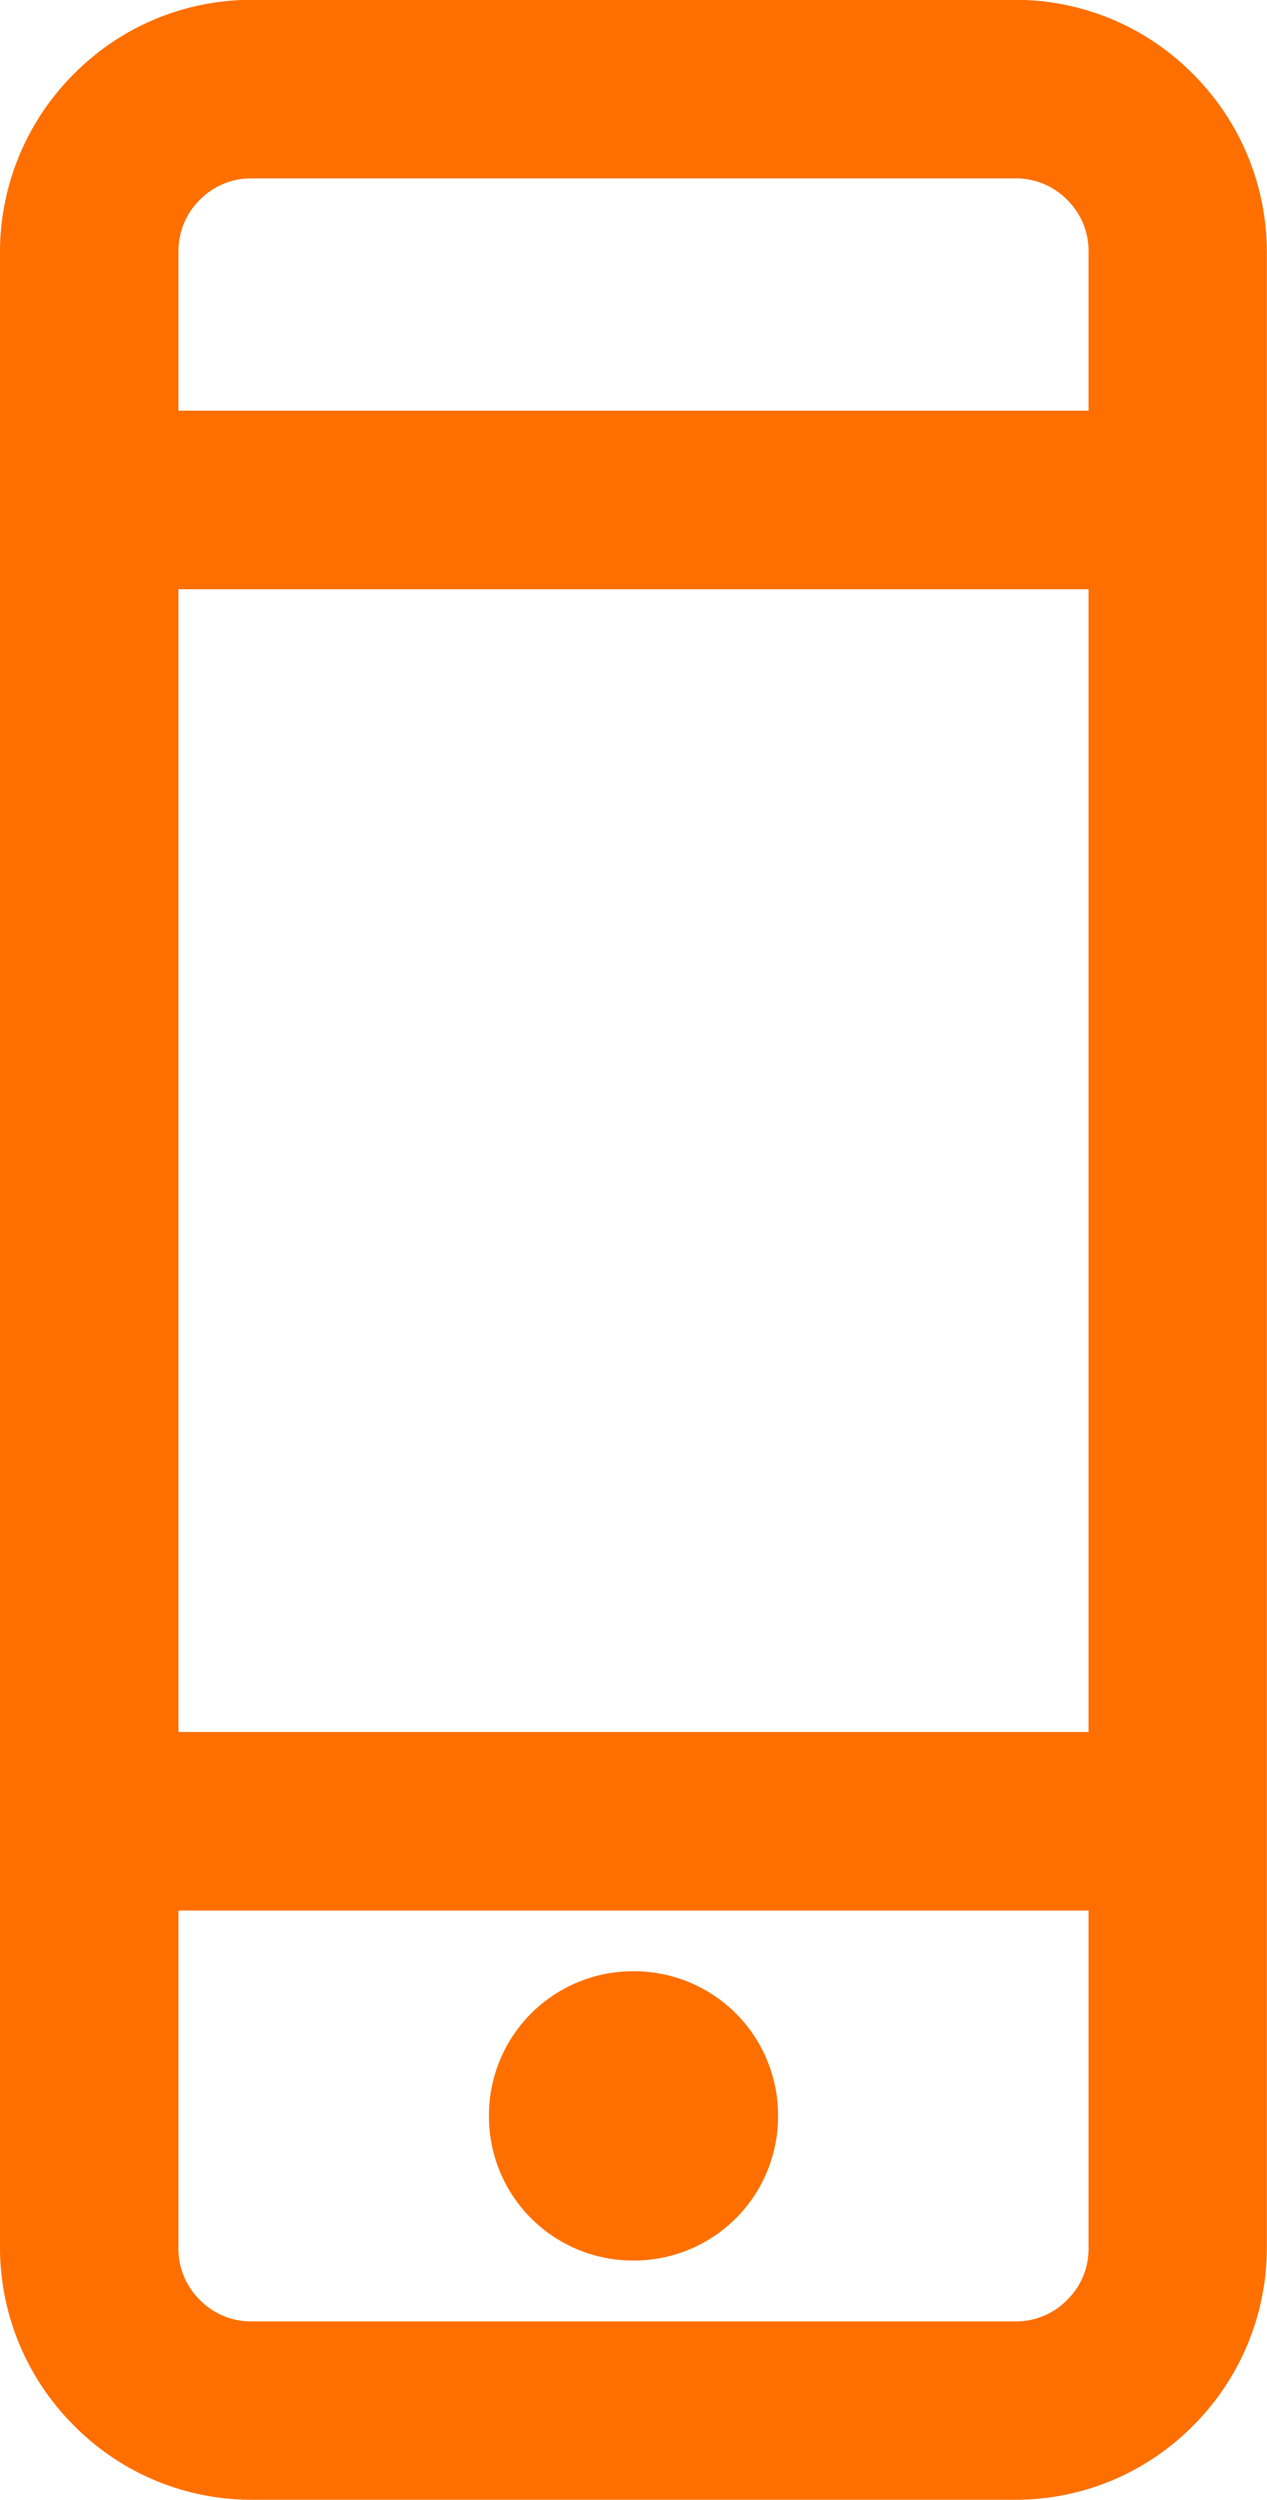 <svg xmlns="http://www.w3.org/2000/svg" width="15.62" height="30.8" viewBox="0 0 15.62 30.8"><defs><style>.a{fill:#ff6f00;}</style></defs><path class="a" d="M4.708-6.6H-4.708a3.079,3.079,0,0,1-2.2-.924A3.1,3.1,0,0,1-7.81-9.7V-34.3a3.1,3.1,0,0,1,.9-2.178,3.079,3.079,0,0,1,2.2-.924H4.708a3.079,3.079,0,0,1,2.2.924,3.1,3.1,0,0,1,.9,2.178V-9.7a3.1,3.1,0,0,1-.9,2.178A3.079,3.079,0,0,1,4.708-6.6ZM-5.61-32.34H5.61V-34.3a.881.881,0,0,0-.264-.638.881.881,0,0,0-.638-.264H-4.708a.881.881,0,0,0-.638.264.881.881,0,0,0-.264.638Zm0,16.28H5.61V-30.14H-5.61Zm0,2.2V-9.7a.881.881,0,0,0,.264.638.881.881,0,0,0,.638.264H4.708a.881.881,0,0,0,.638-.264A.881.881,0,0,0,5.61-9.7V-13.86ZM0-9.548A1.775,1.775,0,0,0,1.782-11.33,1.775,1.775,0,0,0,0-13.112,1.775,1.775,0,0,0-1.782-11.33,1.775,1.775,0,0,0,0-9.548Z" transform="translate(7.81 37.4)"/></svg>